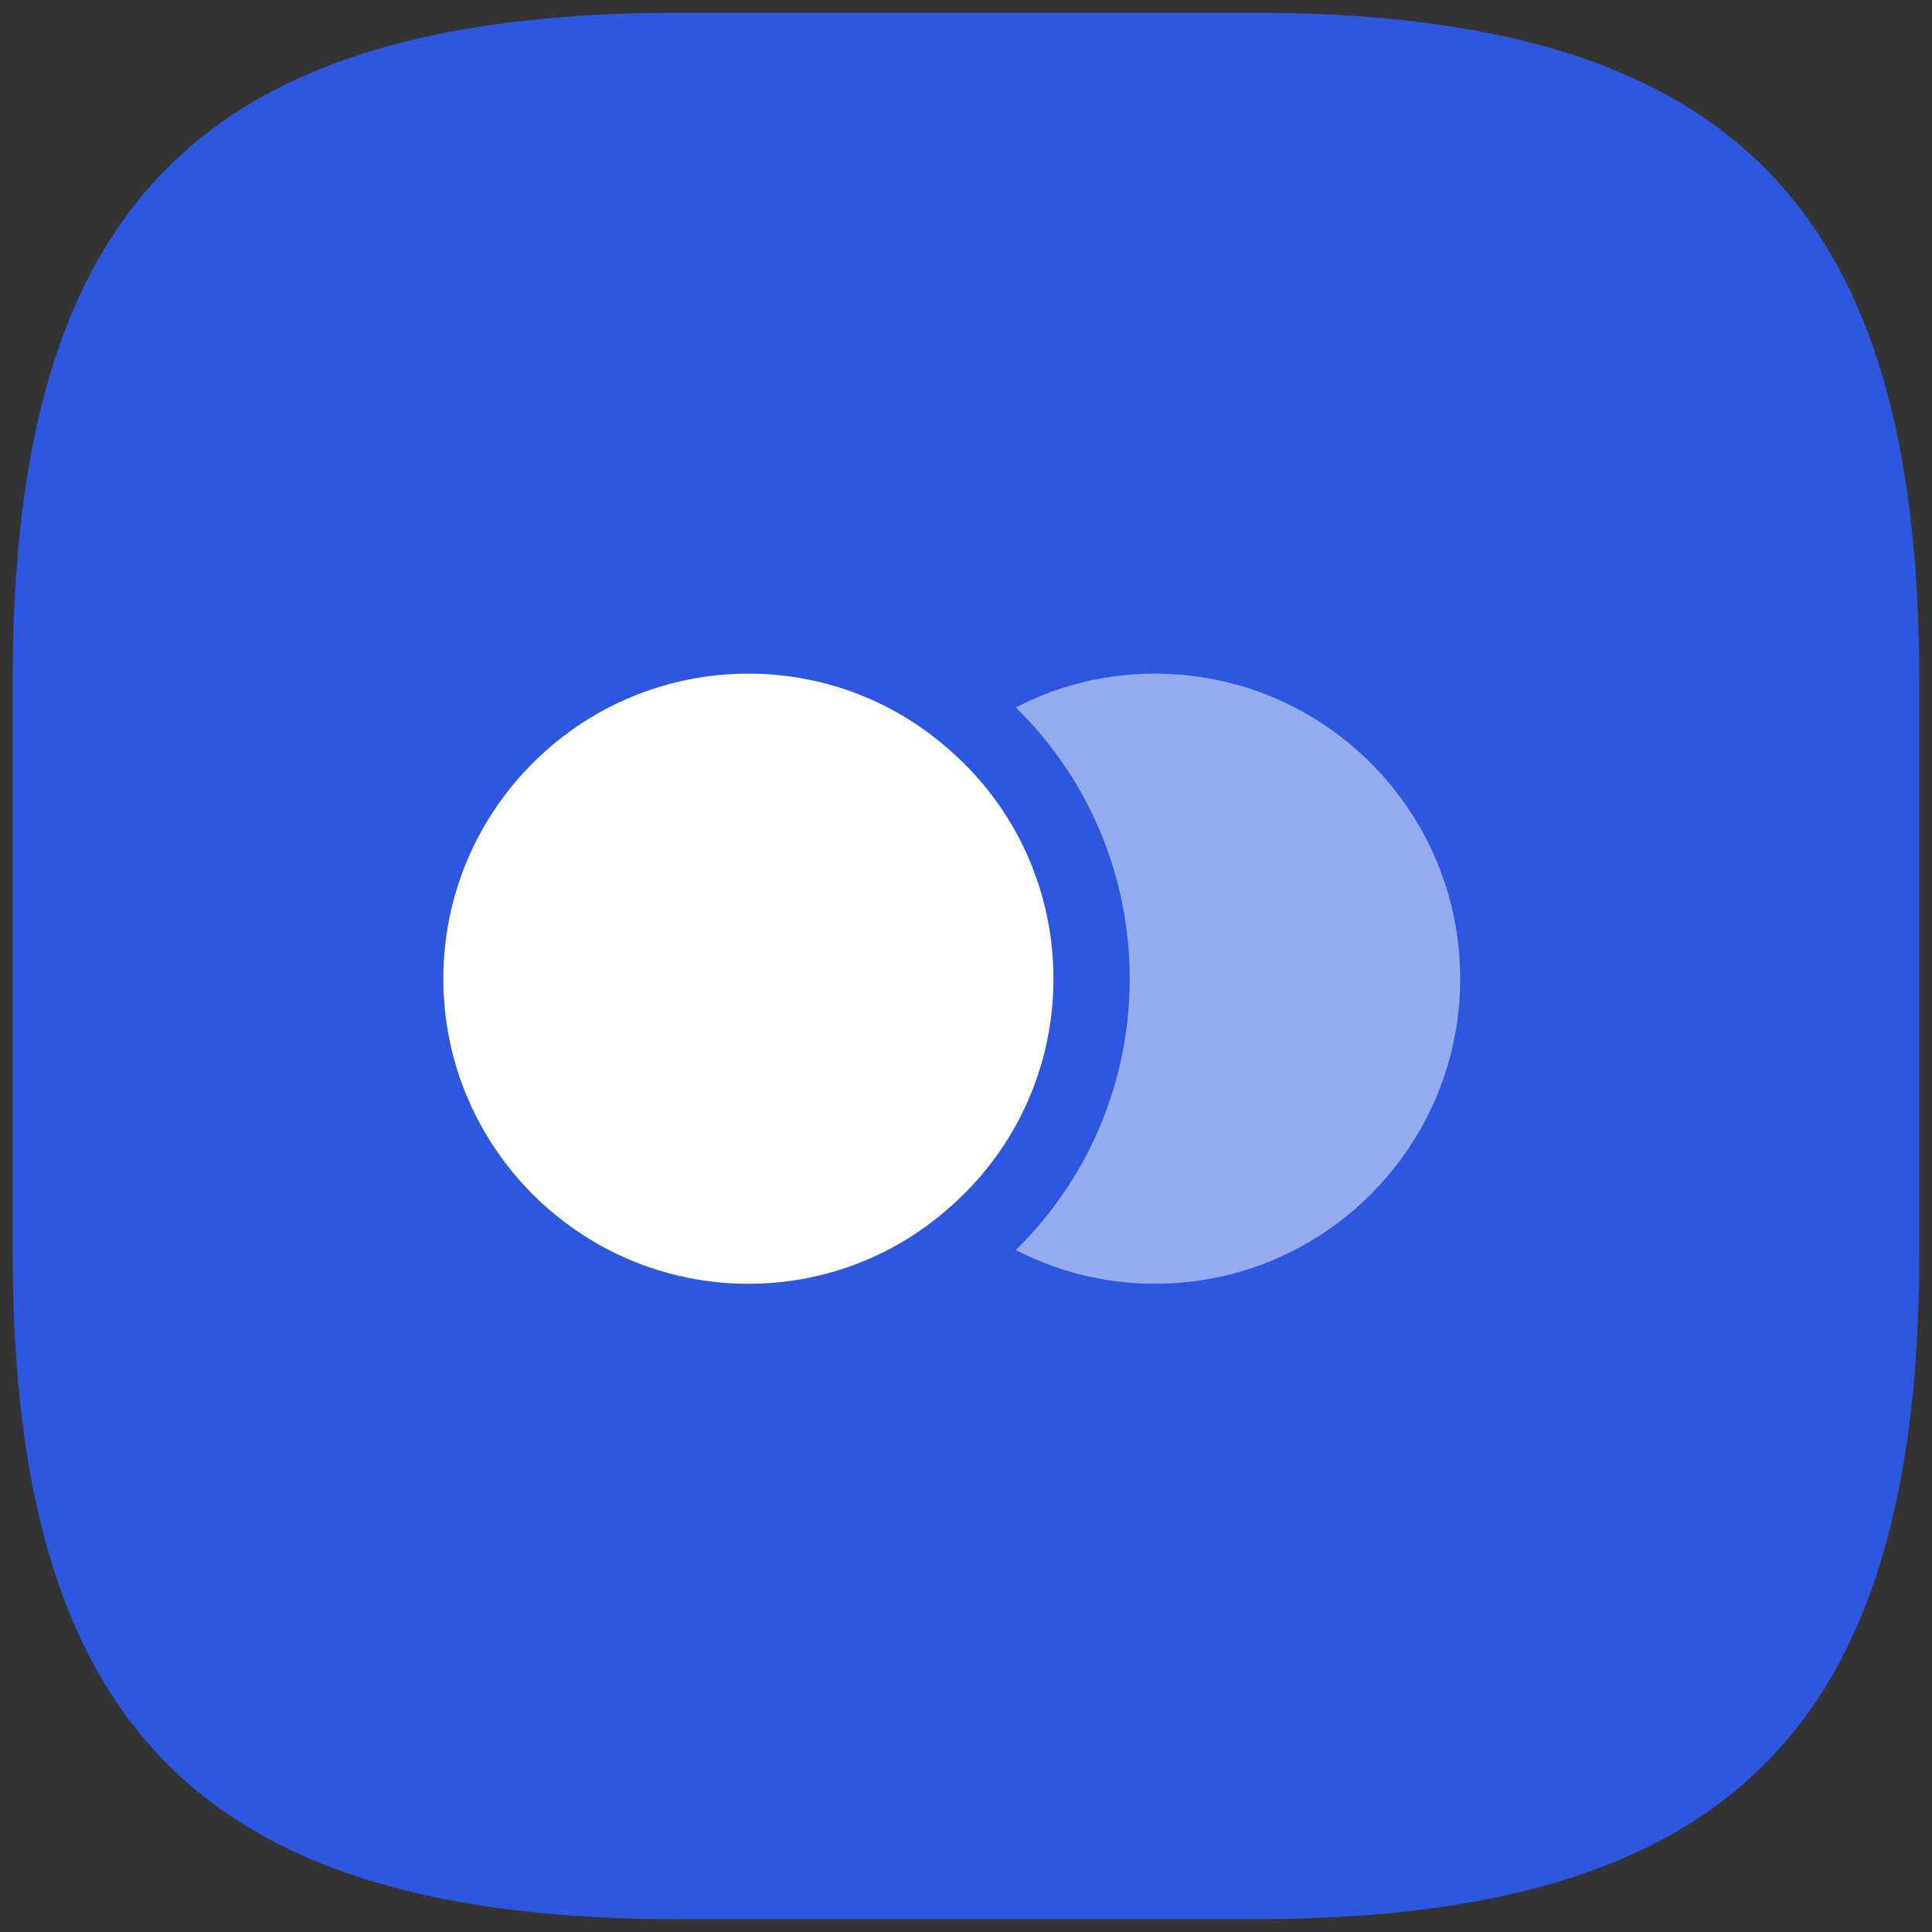 <svg width="76" height="76" viewBox="0 0 76 76" fill="none" xmlns="http://www.w3.org/2000/svg">
<rect x="0" y="0" width="76" height="76" fill="#333333" stroke="none"/>
<g clip-path="url(#clip0_19576_58098)">
<path d="M26.75 75.5H49.25C68 75.5 75.5 68 75.5 49.25V26.75C75.5 8 68 0.5 49.25 0.5H26.75C8 0.5 0.5 8 0.5 26.75V49.25C0.5 68 8 75.5 26.75 75.5Z" fill="#2C57DE"/>
<path d="M36.445 46.297C36.126 46.58 35.942 46.986 35.94 47.412C35.937 47.838 36.117 48.246 36.432 48.532C38.819 50.693 41.974 52 45.44 52C52.888 52 58.94 45.948 58.94 38.5C58.94 31.052 52.888 25 45.44 25C41.974 25 38.819 26.307 36.432 28.468C36.117 28.754 35.937 29.162 35.94 29.588C35.942 30.015 36.126 30.42 36.445 30.703C38.593 32.607 39.94 35.402 39.94 38.5C39.94 41.598 38.593 44.393 36.445 46.297Z" fill="#95ABEF" stroke="#2C57DE" stroke-width="3" stroke-linecap="round" stroke-linejoin="round"/>
<path d="M29.439 52C32.902 52 36.055 50.695 38.441 48.537C41.208 46.081 42.94 42.479 42.94 38.5C42.94 34.521 41.208 30.919 38.44 28.463C36.055 26.305 32.902 25 29.439 25C21.991 25 15.94 31.052 15.94 38.5C15.94 45.948 21.991 52 29.439 52Z" fill="white" stroke="#2C57DE" stroke-width="3" stroke-linecap="round" stroke-linejoin="round"/>
</g>
<defs>
<clipPath id="clip0_19576_58098">
<rect width="75" height="75" fill="white" transform="translate(0.5 0.5)"/>
</clipPath>
</defs>
</svg>
